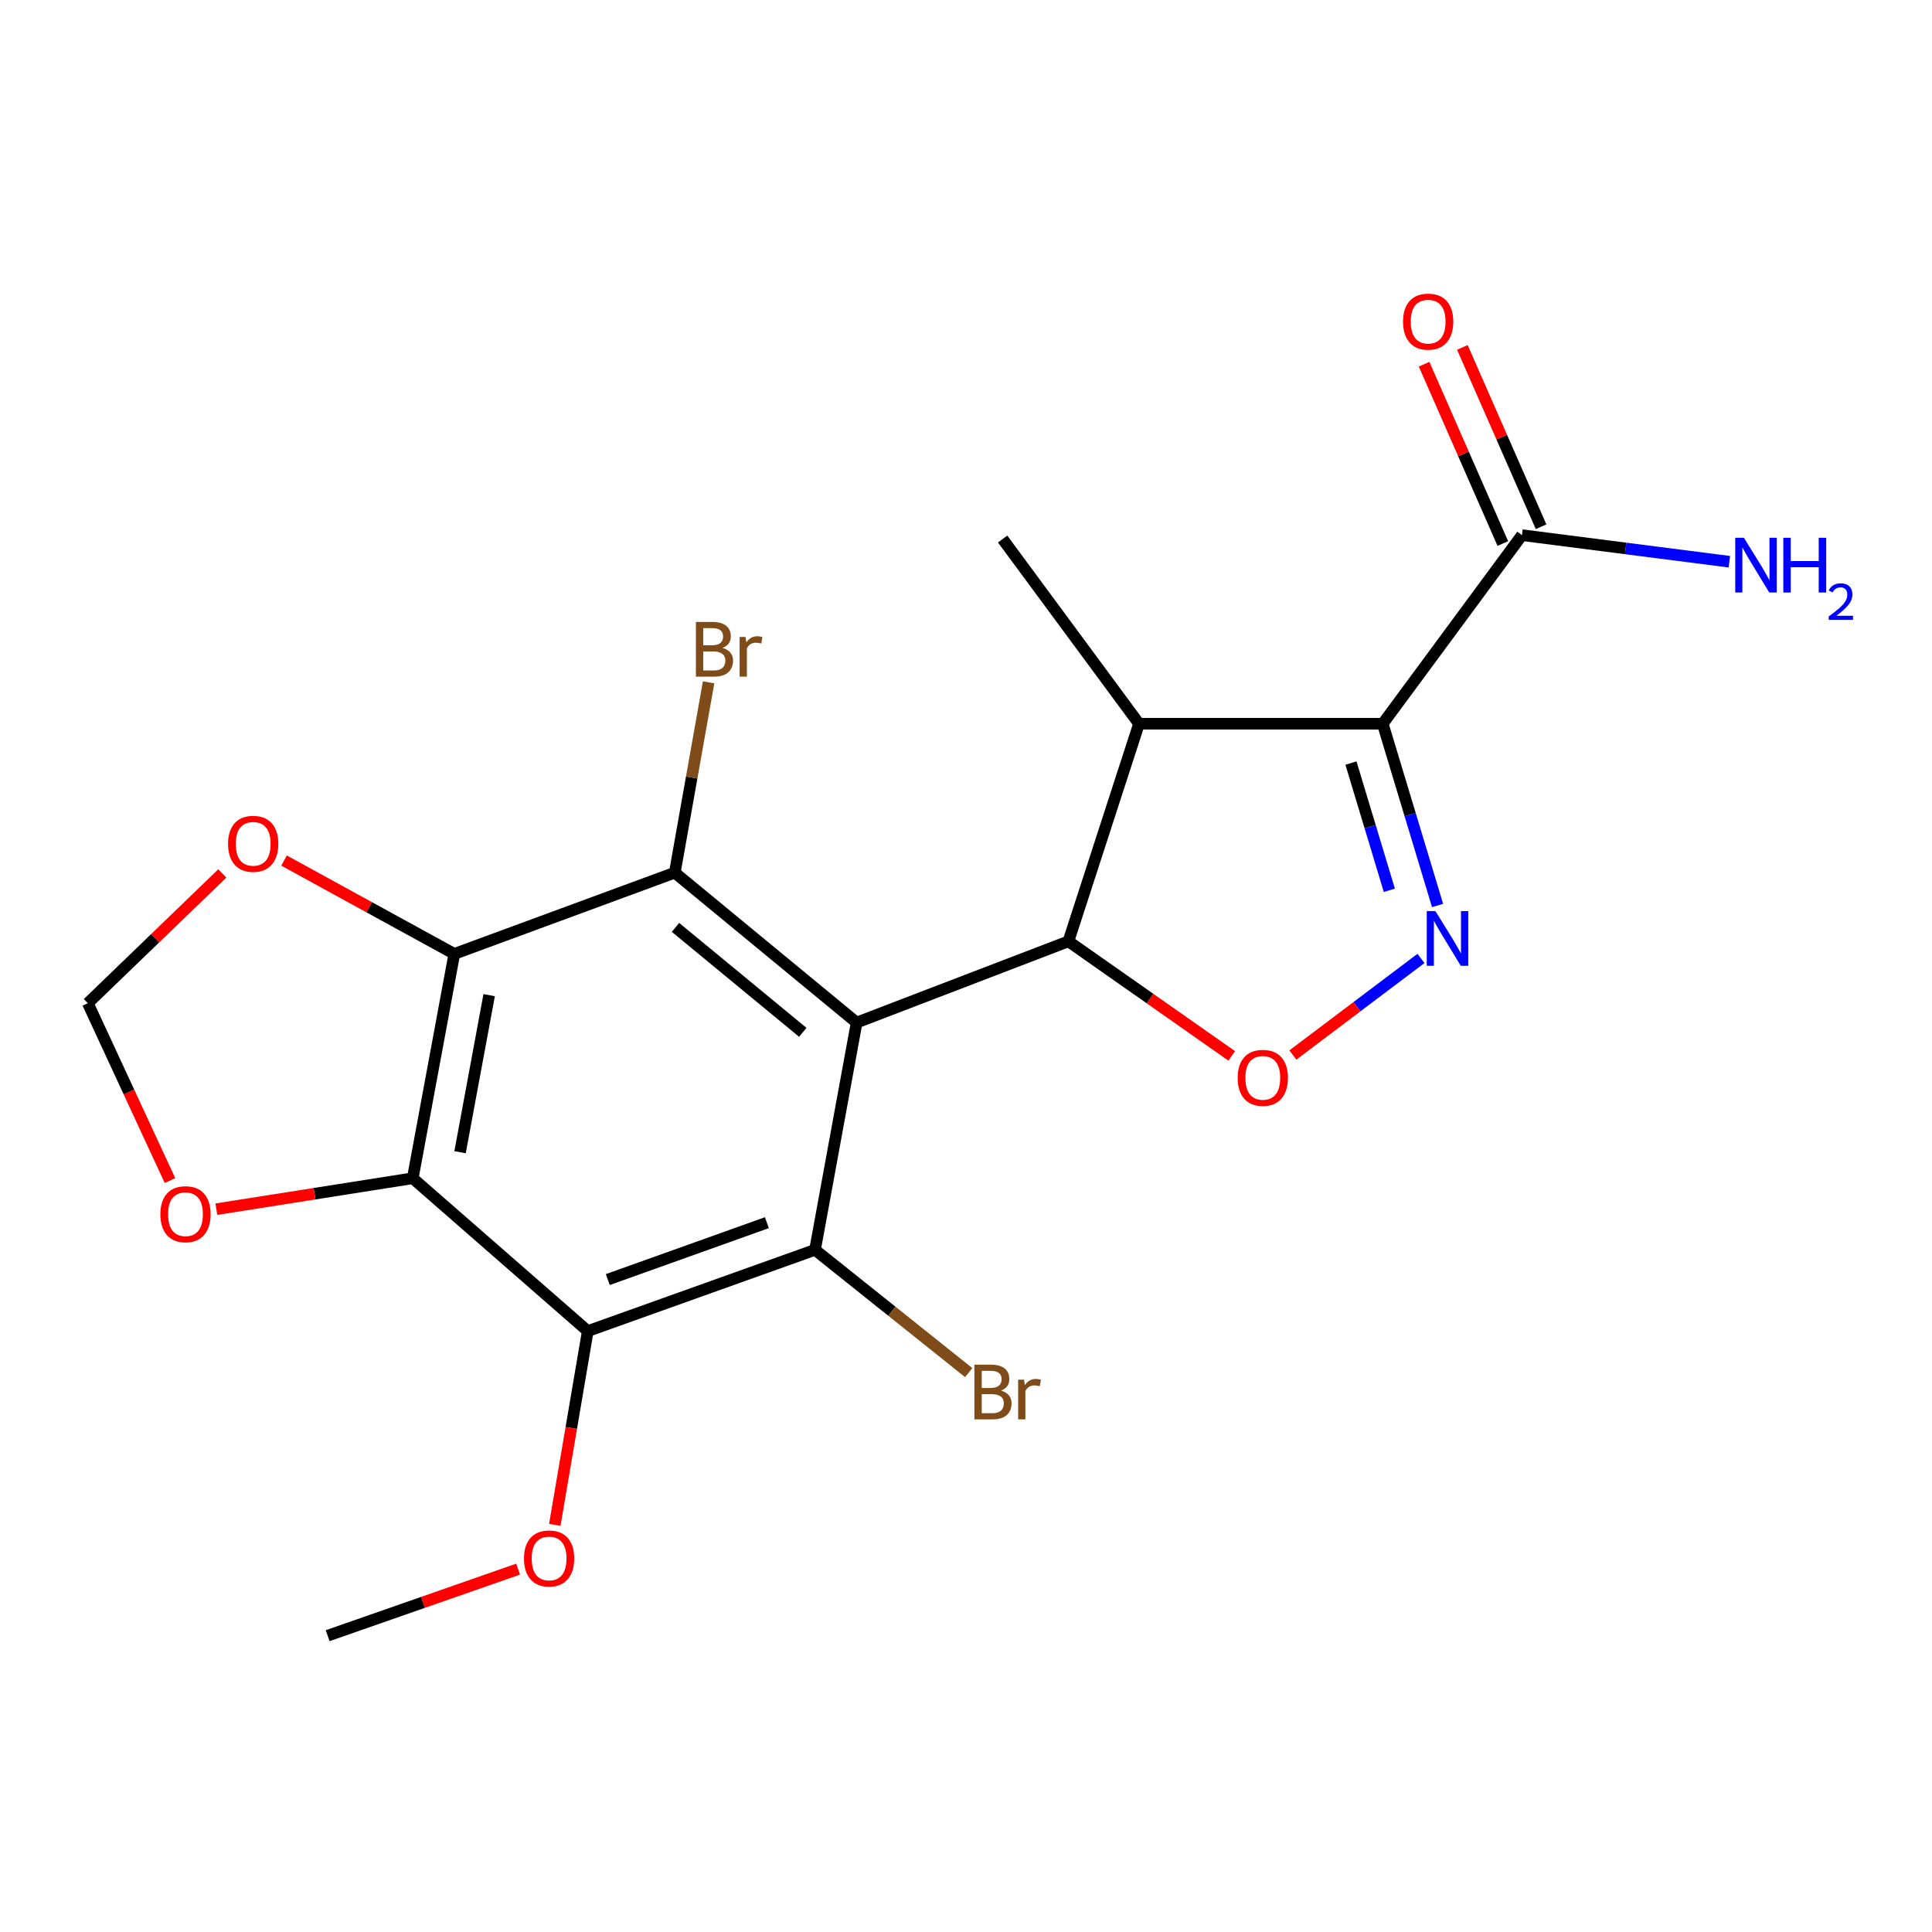 <?xml version='1.0' encoding='iso-8859-1'?>
<svg version='1.1' baseProfile='full'
              xmlns='http://www.w3.org/2000/svg'
                      xmlns:rdkit='http://www.rdkit.org/xml'
                      xmlns:xlink='http://www.w3.org/1999/xlink'
                  xml:space='preserve'
width='1000px' height='1000px' viewBox='0 0 1000 1000'>
<!-- END OF HEADER -->
<rect style='opacity:1.0;fill:#FFFFFF;stroke:none' width='1000' height='1000' x='0' y='0'> </rect>
<path class='bond-1' d='M 443.396,529.286 L 553.009,487.226' style='fill:none;fill-rule:evenodd;stroke:#000000;stroke-width:6px;stroke-linecap:butt;stroke-linejoin:miter;stroke-opacity:1' />
<path class='bond-3' d='M 443.396,529.286 L 349.269,451.69' style='fill:none;fill-rule:evenodd;stroke:#000000;stroke-width:6px;stroke-linecap:butt;stroke-linejoin:miter;stroke-opacity:1' />
<path class='bond-3' d='M 415.522,534.333 L 349.633,480.015' style='fill:none;fill-rule:evenodd;stroke:#000000;stroke-width:6px;stroke-linecap:butt;stroke-linejoin:miter;stroke-opacity:1' />
<path class='bond-4' d='M 443.396,529.286 L 421.856,646.912' style='fill:none;fill-rule:evenodd;stroke:#000000;stroke-width:6px;stroke-linecap:butt;stroke-linejoin:miter;stroke-opacity:1' />
<path class='bond-0' d='M 715.699,374.61 L 589.555,374.61' style='fill:none;fill-rule:evenodd;stroke:#000000;stroke-width:6px;stroke-linecap:butt;stroke-linejoin:miter;stroke-opacity:1' />
<path class='bond-10' d='M 715.699,374.61 L 787.757,276.987' style='fill:none;fill-rule:evenodd;stroke:#000000;stroke-width:6px;stroke-linecap:butt;stroke-linejoin:miter;stroke-opacity:1' />
<path class='bond-22' d='M 715.699,374.61 L 729.89,421.642' style='fill:none;fill-rule:evenodd;stroke:#000000;stroke-width:6px;stroke-linecap:butt;stroke-linejoin:miter;stroke-opacity:1' />
<path class='bond-22' d='M 729.89,421.642 L 744.081,468.675' style='fill:none;fill-rule:evenodd;stroke:#0000FF;stroke-width:6px;stroke-linecap:butt;stroke-linejoin:miter;stroke-opacity:1' />
<path class='bond-22' d='M 699.253,394.966 L 709.187,427.889' style='fill:none;fill-rule:evenodd;stroke:#000000;stroke-width:6px;stroke-linecap:butt;stroke-linejoin:miter;stroke-opacity:1' />
<path class='bond-22' d='M 709.187,427.889 L 719.121,460.812' style='fill:none;fill-rule:evenodd;stroke:#0000FF;stroke-width:6px;stroke-linecap:butt;stroke-linejoin:miter;stroke-opacity:1' />
<path class='bond-8' d='M 553.009,487.226 L 589.555,374.61' style='fill:none;fill-rule:evenodd;stroke:#000000;stroke-width:6px;stroke-linecap:butt;stroke-linejoin:miter;stroke-opacity:1' />
<path class='bond-9' d='M 553.009,487.226 L 595.28,516.879' style='fill:none;fill-rule:evenodd;stroke:#000000;stroke-width:6px;stroke-linecap:butt;stroke-linejoin:miter;stroke-opacity:1' />
<path class='bond-9' d='M 595.28,516.879 L 637.551,546.532' style='fill:none;fill-rule:evenodd;stroke:#FF0000;stroke-width:6px;stroke-linecap:butt;stroke-linejoin:miter;stroke-opacity:1' />
<path class='bond-2' d='M 735.496,496.089 L 702.341,521.082' style='fill:none;fill-rule:evenodd;stroke:#0000FF;stroke-width:6px;stroke-linecap:butt;stroke-linejoin:miter;stroke-opacity:1' />
<path class='bond-2' d='M 702.341,521.082 L 669.187,546.075' style='fill:none;fill-rule:evenodd;stroke:#FF0000;stroke-width:6px;stroke-linecap:butt;stroke-linejoin:miter;stroke-opacity:1' />
<path class='bond-5' d='M 349.269,451.69 L 235.151,493.738' style='fill:none;fill-rule:evenodd;stroke:#000000;stroke-width:6px;stroke-linecap:butt;stroke-linejoin:miter;stroke-opacity:1' />
<path class='bond-15' d='M 349.269,451.69 L 358.022,402.428' style='fill:none;fill-rule:evenodd;stroke:#000000;stroke-width:6px;stroke-linecap:butt;stroke-linejoin:miter;stroke-opacity:1' />
<path class='bond-15' d='M 358.022,402.428 L 366.775,353.166' style='fill:none;fill-rule:evenodd;stroke:#7F4C19;stroke-width:6px;stroke-linecap:butt;stroke-linejoin:miter;stroke-opacity:1' />
<path class='bond-7' d='M 421.856,646.912 L 304.23,688.972' style='fill:none;fill-rule:evenodd;stroke:#000000;stroke-width:6px;stroke-linecap:butt;stroke-linejoin:miter;stroke-opacity:1' />
<path class='bond-7' d='M 396.931,632.859 L 314.593,662.301' style='fill:none;fill-rule:evenodd;stroke:#000000;stroke-width:6px;stroke-linecap:butt;stroke-linejoin:miter;stroke-opacity:1' />
<path class='bond-16' d='M 421.856,646.912 L 461.627,678.684' style='fill:none;fill-rule:evenodd;stroke:#000000;stroke-width:6px;stroke-linecap:butt;stroke-linejoin:miter;stroke-opacity:1' />
<path class='bond-16' d='M 461.627,678.684 L 501.397,710.457' style='fill:none;fill-rule:evenodd;stroke:#7F4C19;stroke-width:6px;stroke-linecap:butt;stroke-linejoin:miter;stroke-opacity:1' />
<path class='bond-11' d='M 235.151,493.738 L 191.085,469.582' style='fill:none;fill-rule:evenodd;stroke:#000000;stroke-width:6px;stroke-linecap:butt;stroke-linejoin:miter;stroke-opacity:1' />
<path class='bond-11' d='M 191.085,469.582 L 147.02,445.426' style='fill:none;fill-rule:evenodd;stroke:#FF0000;stroke-width:6px;stroke-linecap:butt;stroke-linejoin:miter;stroke-opacity:1' />
<path class='bond-21' d='M 235.151,493.738 L 213.634,609.862' style='fill:none;fill-rule:evenodd;stroke:#000000;stroke-width:6px;stroke-linecap:butt;stroke-linejoin:miter;stroke-opacity:1' />
<path class='bond-21' d='M 253.186,515.096 L 238.125,596.383' style='fill:none;fill-rule:evenodd;stroke:#000000;stroke-width:6px;stroke-linecap:butt;stroke-linejoin:miter;stroke-opacity:1' />
<path class='bond-6' d='M 213.634,609.862 L 304.23,688.972' style='fill:none;fill-rule:evenodd;stroke:#000000;stroke-width:6px;stroke-linecap:butt;stroke-linejoin:miter;stroke-opacity:1' />
<path class='bond-12' d='M 213.634,609.862 L 162.81,617.867' style='fill:none;fill-rule:evenodd;stroke:#000000;stroke-width:6px;stroke-linecap:butt;stroke-linejoin:miter;stroke-opacity:1' />
<path class='bond-12' d='M 162.81,617.867 L 111.985,625.871' style='fill:none;fill-rule:evenodd;stroke:#FF0000;stroke-width:6px;stroke-linecap:butt;stroke-linejoin:miter;stroke-opacity:1' />
<path class='bond-17' d='M 304.23,688.972 L 295.695,739.122' style='fill:none;fill-rule:evenodd;stroke:#000000;stroke-width:6px;stroke-linecap:butt;stroke-linejoin:miter;stroke-opacity:1' />
<path class='bond-17' d='M 295.695,739.122 L 287.159,789.272' style='fill:none;fill-rule:evenodd;stroke:#FF0000;stroke-width:6px;stroke-linecap:butt;stroke-linejoin:miter;stroke-opacity:1' />
<path class='bond-19' d='M 589.555,374.61 L 518.962,279.005' style='fill:none;fill-rule:evenodd;stroke:#000000;stroke-width:6px;stroke-linecap:butt;stroke-linejoin:miter;stroke-opacity:1' />
<path class='bond-14' d='M 797.657,272.641 L 777.286,226.232' style='fill:none;fill-rule:evenodd;stroke:#000000;stroke-width:6px;stroke-linecap:butt;stroke-linejoin:miter;stroke-opacity:1' />
<path class='bond-14' d='M 777.286,226.232 L 756.914,179.822' style='fill:none;fill-rule:evenodd;stroke:#FF0000;stroke-width:6px;stroke-linecap:butt;stroke-linejoin:miter;stroke-opacity:1' />
<path class='bond-14' d='M 777.856,281.332 L 757.485,234.923' style='fill:none;fill-rule:evenodd;stroke:#000000;stroke-width:6px;stroke-linecap:butt;stroke-linejoin:miter;stroke-opacity:1' />
<path class='bond-14' d='M 757.485,234.923 L 737.113,188.514' style='fill:none;fill-rule:evenodd;stroke:#FF0000;stroke-width:6px;stroke-linecap:butt;stroke-linejoin:miter;stroke-opacity:1' />
<path class='bond-18' d='M 787.757,276.987 L 841.433,283.869' style='fill:none;fill-rule:evenodd;stroke:#000000;stroke-width:6px;stroke-linecap:butt;stroke-linejoin:miter;stroke-opacity:1' />
<path class='bond-18' d='M 841.433,283.869 L 895.109,290.752' style='fill:none;fill-rule:evenodd;stroke:#0000FF;stroke-width:6px;stroke-linecap:butt;stroke-linejoin:miter;stroke-opacity:1' />
<path class='bond-13' d='M 115.078,452.086 L 80.266,485.676' style='fill:none;fill-rule:evenodd;stroke:#FF0000;stroke-width:6px;stroke-linecap:butt;stroke-linejoin:miter;stroke-opacity:1' />
<path class='bond-13' d='M 80.266,485.676 L 45.455,519.267' style='fill:none;fill-rule:evenodd;stroke:#000000;stroke-width:6px;stroke-linecap:butt;stroke-linejoin:miter;stroke-opacity:1' />
<path class='bond-23' d='M 87.981,611.061 L 66.718,565.164' style='fill:none;fill-rule:evenodd;stroke:#FF0000;stroke-width:6px;stroke-linecap:butt;stroke-linejoin:miter;stroke-opacity:1' />
<path class='bond-23' d='M 66.718,565.164 L 45.455,519.267' style='fill:none;fill-rule:evenodd;stroke:#000000;stroke-width:6px;stroke-linecap:butt;stroke-linejoin:miter;stroke-opacity:1' />
<path class='bond-20' d='M 268.179,812.178 L 218.886,829.403' style='fill:none;fill-rule:evenodd;stroke:#FF0000;stroke-width:6px;stroke-linecap:butt;stroke-linejoin:miter;stroke-opacity:1' />
<path class='bond-20' d='M 218.886,829.403 L 169.592,846.628' style='fill:none;fill-rule:evenodd;stroke:#000000;stroke-width:6px;stroke-linecap:butt;stroke-linejoin:miter;stroke-opacity:1' />
<path  class='atom-3' d='M 742.969 471.577
L 752.249 486.577
Q 753.169 488.057, 754.649 490.737
Q 756.129 493.417, 756.209 493.577
L 756.209 471.577
L 759.969 471.577
L 759.969 499.897
L 756.089 499.897
L 746.129 483.497
Q 744.969 481.577, 743.729 479.377
Q 742.529 477.177, 742.169 476.497
L 742.169 499.897
L 738.489 499.897
L 738.489 471.577
L 742.969 471.577
' fill='#0000FF'/>
<path  class='atom-10' d='M 640.624 557.887
Q 640.624 551.087, 643.984 547.287
Q 647.344 543.487, 653.624 543.487
Q 659.904 543.487, 663.264 547.287
Q 666.624 551.087, 666.624 557.887
Q 666.624 564.767, 663.224 568.687
Q 659.824 572.567, 653.624 572.567
Q 647.384 572.567, 643.984 568.687
Q 640.624 564.807, 640.624 557.887
M 653.624 569.367
Q 657.944 569.367, 660.264 566.487
Q 662.624 563.567, 662.624 557.887
Q 662.624 552.327, 660.264 549.527
Q 657.944 546.687, 653.624 546.687
Q 649.304 546.687, 646.944 549.487
Q 644.624 552.287, 644.624 557.887
Q 644.624 563.607, 646.944 566.487
Q 649.304 569.367, 653.624 569.367
' fill='#FF0000'/>
<path  class='atom-12' d='M 118.052 436.753
Q 118.052 429.953, 121.412 426.153
Q 124.772 422.353, 131.052 422.353
Q 137.332 422.353, 140.692 426.153
Q 144.052 429.953, 144.052 436.753
Q 144.052 443.633, 140.652 447.553
Q 137.252 451.433, 131.052 451.433
Q 124.812 451.433, 121.412 447.553
Q 118.052 443.673, 118.052 436.753
M 131.052 448.233
Q 135.372 448.233, 137.692 445.353
Q 140.052 442.433, 140.052 436.753
Q 140.052 431.193, 137.692 428.393
Q 135.372 425.553, 131.052 425.553
Q 126.732 425.553, 124.372 428.353
Q 122.052 431.153, 122.052 436.753
Q 122.052 442.473, 124.372 445.353
Q 126.732 448.233, 131.052 448.233
' fill='#FF0000'/>
<path  class='atom-13' d='M 83.008 628.467
Q 83.008 621.667, 86.368 617.867
Q 89.728 614.067, 96.008 614.067
Q 102.288 614.067, 105.648 617.867
Q 109.008 621.667, 109.008 628.467
Q 109.008 635.347, 105.608 639.267
Q 102.208 643.147, 96.008 643.147
Q 89.768 643.147, 86.368 639.267
Q 83.008 635.387, 83.008 628.467
M 96.008 639.947
Q 100.328 639.947, 102.648 637.067
Q 105.008 634.147, 105.008 628.467
Q 105.008 622.907, 102.648 620.107
Q 100.328 617.267, 96.008 617.267
Q 91.688 617.267, 89.328 620.067
Q 87.008 622.867, 87.008 628.467
Q 87.008 634.187, 89.328 637.067
Q 91.688 639.947, 96.008 639.947
' fill='#FF0000'/>
<path  class='atom-15' d='M 726.209 166.469
Q 726.209 159.669, 729.569 155.869
Q 732.929 152.069, 739.209 152.069
Q 745.489 152.069, 748.849 155.869
Q 752.209 159.669, 752.209 166.469
Q 752.209 173.349, 748.809 177.269
Q 745.409 181.149, 739.209 181.149
Q 732.969 181.149, 729.569 177.269
Q 726.209 173.389, 726.209 166.469
M 739.209 177.949
Q 743.529 177.949, 745.849 175.069
Q 748.209 172.149, 748.209 166.469
Q 748.209 160.909, 745.849 158.109
Q 743.529 155.269, 739.209 155.269
Q 734.889 155.269, 732.529 158.069
Q 730.209 160.869, 730.209 166.469
Q 730.209 172.189, 732.529 175.069
Q 734.889 177.949, 739.209 177.949
' fill='#FF0000'/>
<path  class='atom-16' d='M 373.952 335.35
Q 376.672 336.11, 378.032 337.79
Q 379.432 339.43, 379.432 341.87
Q 379.432 345.79, 376.912 348.03
Q 374.432 350.23, 369.712 350.23
L 360.192 350.23
L 360.192 321.91
L 368.552 321.91
Q 373.392 321.91, 375.832 323.87
Q 378.272 325.83, 378.272 329.43
Q 378.272 333.71, 373.952 335.35
M 363.992 325.11
L 363.992 333.99
L 368.552 333.99
Q 371.352 333.99, 372.792 332.87
Q 374.272 331.71, 374.272 329.43
Q 374.272 325.11, 368.552 325.11
L 363.992 325.11
M 369.712 347.03
Q 372.472 347.03, 373.952 345.71
Q 375.432 344.39, 375.432 341.87
Q 375.432 339.55, 373.792 338.39
Q 372.192 337.19, 369.112 337.19
L 363.992 337.19
L 363.992 347.03
L 369.712 347.03
' fill='#7F4C19'/>
<path  class='atom-16' d='M 385.872 329.67
L 386.312 332.51
Q 388.472 329.31, 391.992 329.31
Q 393.112 329.31, 394.632 329.71
L 394.032 333.07
Q 392.312 332.67, 391.352 332.67
Q 389.672 332.67, 388.552 333.35
Q 387.472 333.99, 386.592 335.55
L 386.592 350.23
L 382.832 350.23
L 382.832 329.67
L 385.872 329.67
' fill='#7F4C19'/>
<path  class='atom-17' d='M 518.105 719.776
Q 520.825 720.536, 522.185 722.216
Q 523.585 723.856, 523.585 726.296
Q 523.585 730.216, 521.065 732.456
Q 518.585 734.656, 513.865 734.656
L 504.345 734.656
L 504.345 706.336
L 512.705 706.336
Q 517.545 706.336, 519.985 708.296
Q 522.425 710.256, 522.425 713.856
Q 522.425 718.136, 518.105 719.776
M 508.145 709.536
L 508.145 718.416
L 512.705 718.416
Q 515.505 718.416, 516.945 717.296
Q 518.425 716.136, 518.425 713.856
Q 518.425 709.536, 512.705 709.536
L 508.145 709.536
M 513.865 731.456
Q 516.625 731.456, 518.105 730.136
Q 519.585 728.816, 519.585 726.296
Q 519.585 723.976, 517.945 722.816
Q 516.345 721.616, 513.265 721.616
L 508.145 721.616
L 508.145 731.456
L 513.865 731.456
' fill='#7F4C19'/>
<path  class='atom-17' d='M 530.025 714.096
L 530.465 716.936
Q 532.625 713.736, 536.145 713.736
Q 537.265 713.736, 538.785 714.136
L 538.185 717.496
Q 536.465 717.096, 535.505 717.096
Q 533.825 717.096, 532.705 717.776
Q 531.625 718.416, 530.745 719.976
L 530.745 734.656
L 526.985 734.656
L 526.985 714.096
L 530.025 714.096
' fill='#7F4C19'/>
<path  class='atom-18' d='M 271.215 806.654
Q 271.215 799.854, 274.575 796.054
Q 277.935 792.254, 284.215 792.254
Q 290.495 792.254, 293.855 796.054
Q 297.215 799.854, 297.215 806.654
Q 297.215 813.534, 293.815 817.454
Q 290.415 821.334, 284.215 821.334
Q 277.975 821.334, 274.575 817.454
Q 271.215 813.574, 271.215 806.654
M 284.215 818.134
Q 288.535 818.134, 290.855 815.254
Q 293.215 812.334, 293.215 806.654
Q 293.215 801.094, 290.855 798.294
Q 288.535 795.454, 284.215 795.454
Q 279.895 795.454, 277.535 798.254
Q 275.215 801.054, 275.215 806.654
Q 275.215 812.374, 277.535 815.254
Q 279.895 818.134, 284.215 818.134
' fill='#FF0000'/>
<path  class='atom-19' d='M 902.643 278.36
L 911.923 293.36
Q 912.843 294.84, 914.323 297.52
Q 915.803 300.2, 915.883 300.36
L 915.883 278.36
L 919.643 278.36
L 919.643 306.68
L 915.763 306.68
L 905.803 290.28
Q 904.643 288.36, 903.403 286.16
Q 902.203 283.96, 901.843 283.28
L 901.843 306.68
L 898.163 306.68
L 898.163 278.36
L 902.643 278.36
' fill='#0000FF'/>
<path  class='atom-19' d='M 923.043 278.36
L 926.883 278.36
L 926.883 290.4
L 941.363 290.4
L 941.363 278.36
L 945.203 278.36
L 945.203 306.68
L 941.363 306.68
L 941.363 293.6
L 926.883 293.6
L 926.883 306.68
L 923.043 306.68
L 923.043 278.36
' fill='#0000FF'/>
<path  class='atom-19' d='M 946.576 305.687
Q 947.262 303.918, 948.899 302.941
Q 950.536 301.938, 952.806 301.938
Q 955.631 301.938, 957.215 303.469
Q 958.799 305, 958.799 307.72
Q 958.799 310.492, 956.74 313.079
Q 954.707 315.666, 950.483 318.728
L 959.116 318.728
L 959.116 320.84
L 946.523 320.84
L 946.523 319.072
Q 950.008 316.59, 952.067 314.742
Q 954.153 312.894, 955.156 311.231
Q 956.159 309.568, 956.159 307.852
Q 956.159 306.056, 955.261 305.053
Q 954.364 304.05, 952.806 304.05
Q 951.301 304.05, 950.298 304.657
Q 949.295 305.264, 948.582 306.611
L 946.576 305.687
' fill='#0000FF'/>
</svg>
